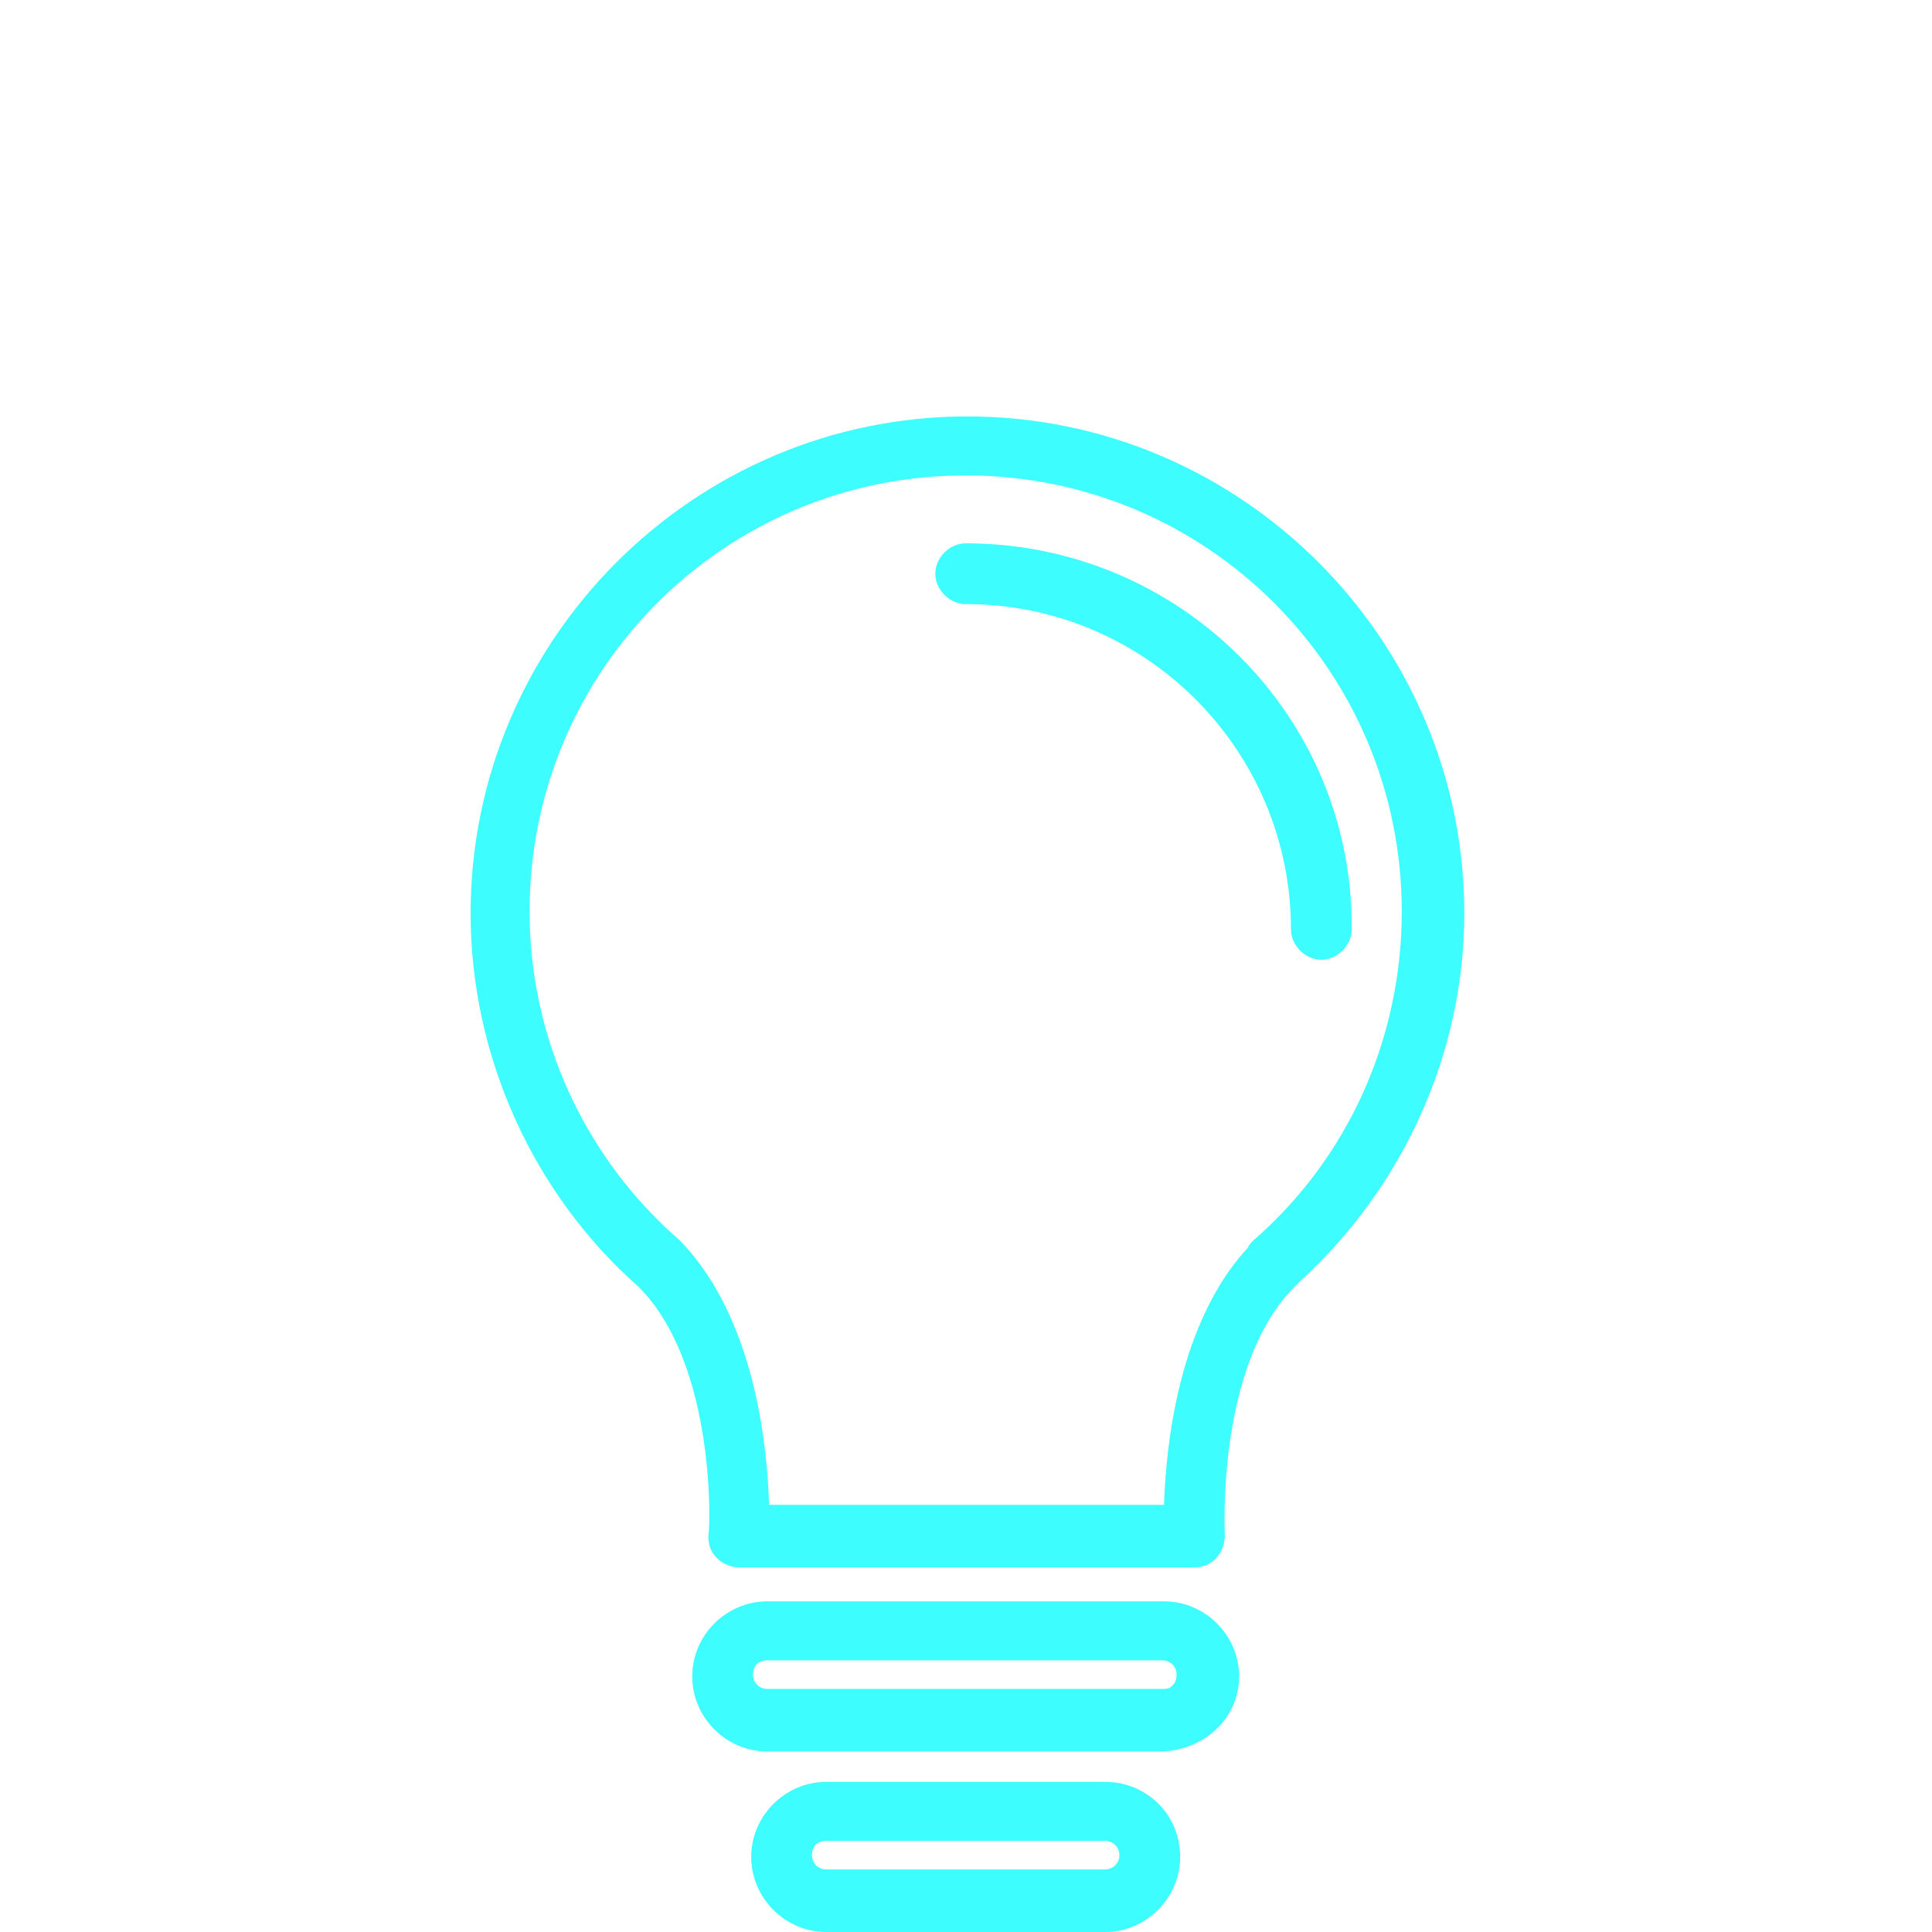<svg width="154" height="154" viewBox="0 0 154 154" fill="none" xmlns="http://www.w3.org/2000/svg">
<path d="M77.117 33.193C55.321 33.193 37.513 51.001 37.513 72.797C37.513 84.194 42.499 95.164 50.904 102.572C57.173 108.84 56.603 122.231 56.46 122.374C56.46 123.086 56.603 123.656 57.173 124.226C57.6 124.653 58.312 124.938 58.882 124.938H95.21C95.922 124.938 96.492 124.653 96.919 124.226C97.347 123.798 97.632 123.086 97.632 122.374C97.632 122.231 96.919 108.84 103.187 102.572C103.33 102.429 103.472 102.287 103.615 102.144C111.878 94.594 116.721 83.909 116.721 72.797C116.721 51.001 98.914 33.193 77.117 33.193ZM99.911 98.868C99.768 99.01 99.484 99.295 99.484 99.438C93.928 105.421 92.93 115.251 92.788 119.952H61.304C61.162 115.251 60.164 104.994 54.181 98.868C46.631 92.314 42.214 82.77 42.214 72.655C42.214 53.423 57.742 37.895 76.975 37.895C96.207 37.895 111.735 53.423 111.735 72.655C111.735 82.77 107.461 92.314 99.911 98.868Z" fill="#3EFDFF"/>
<path d="M76.975 43.308C75.693 43.308 74.553 44.448 74.553 45.73C74.553 47.012 75.693 48.152 76.975 48.152C91.363 48.152 102.903 59.834 102.903 74.08C102.903 75.362 104.042 76.501 105.324 76.501C106.607 76.501 107.746 75.362 107.746 74.08C107.889 57.127 94.07 43.308 76.975 43.308Z" fill="#3EFDFF"/>
<path d="M92.788 127.645H61.162C57.885 127.645 55.178 130.352 55.178 133.628C55.178 136.905 57.885 139.611 61.162 139.611H92.645C96.064 139.469 98.771 136.905 98.771 133.628C98.771 130.352 96.064 127.645 92.788 127.645ZM92.788 134.625H61.162C60.592 134.625 60.022 134.198 60.022 133.486C60.022 132.773 60.449 132.346 61.162 132.346H92.645C93.215 132.346 93.785 132.773 93.785 133.486C93.785 134.198 93.358 134.625 92.788 134.625Z" fill="#3EFDFF"/>
<path d="M88.087 142.033H65.863C62.586 142.033 59.88 144.74 59.88 148.017C59.88 151.293 62.586 154 65.863 154H88.087C91.363 154 94.07 151.293 94.07 148.017C94.07 144.598 91.363 142.033 88.087 142.033ZM88.087 149.014H65.863C65.293 149.014 64.723 148.586 64.723 147.874C64.723 147.162 65.15 146.734 65.863 146.734H88.087C88.656 146.734 89.226 147.162 89.226 147.874C89.226 148.586 88.656 149.014 88.087 149.014Z" fill="#3EFDFF"/>
</svg>
